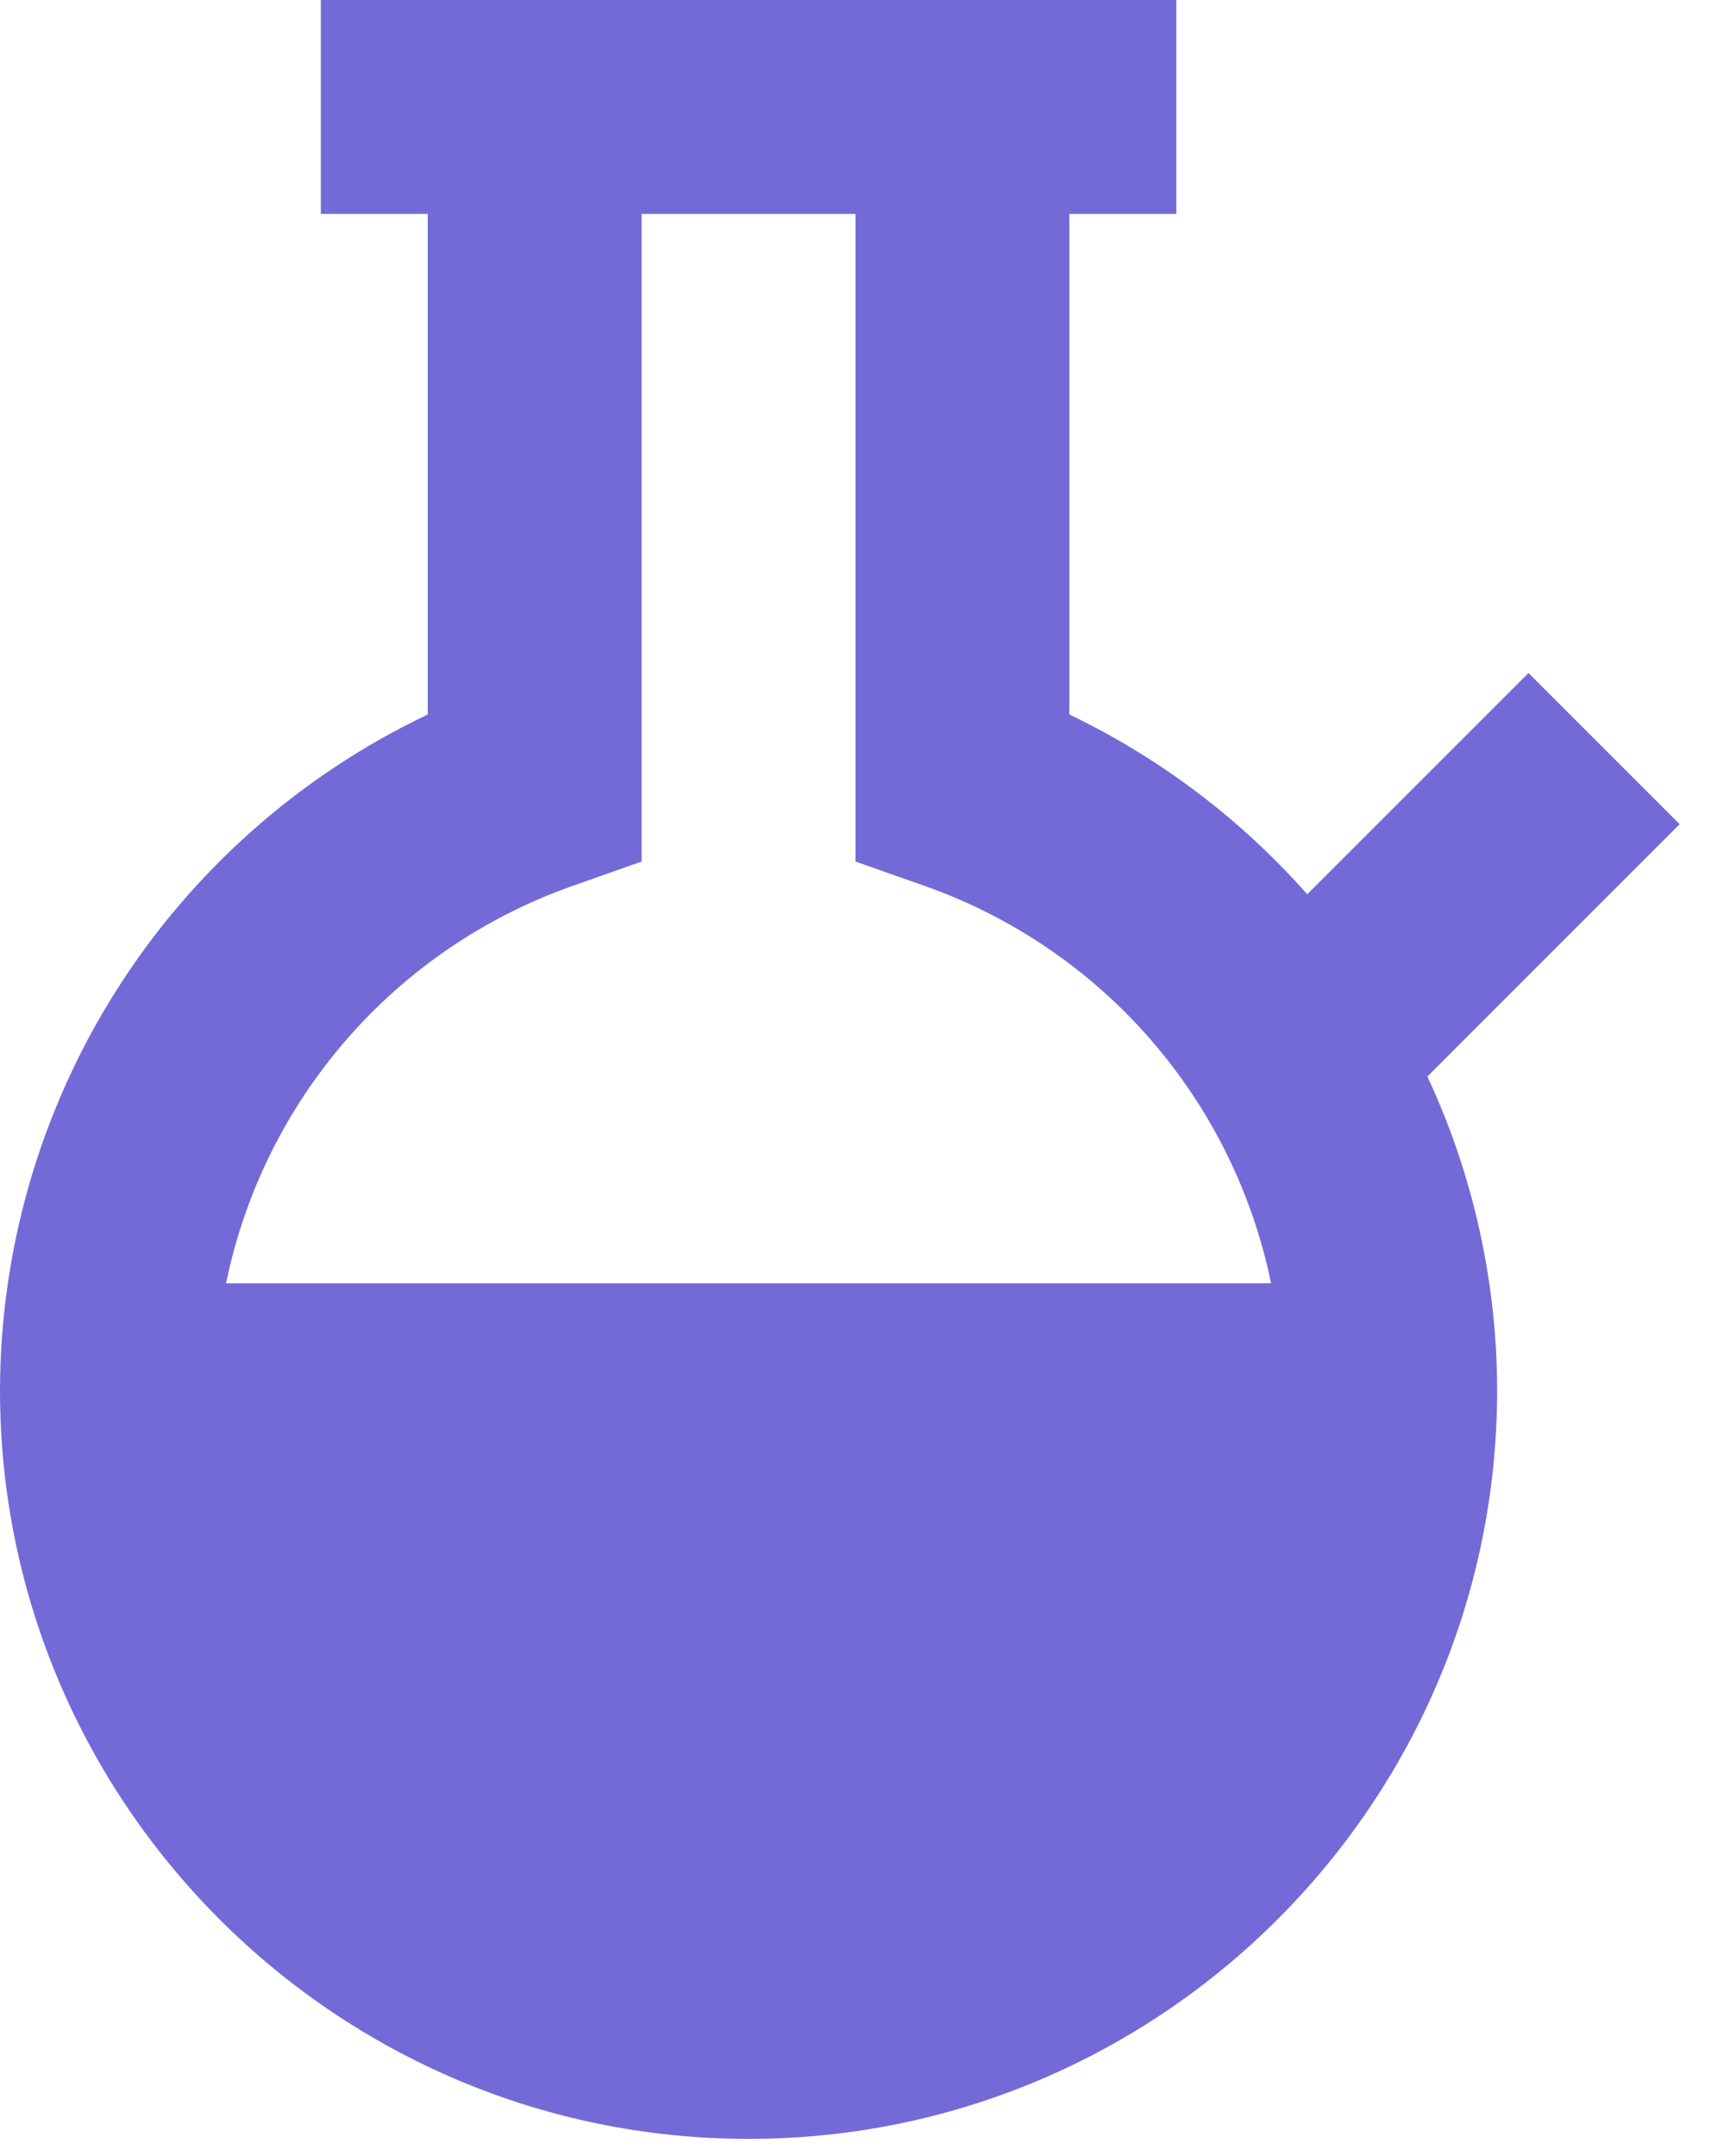 <svg width="50" height="63" viewBox="0 0 50 63" fill="none" xmlns="http://www.w3.org/2000/svg">
<path d="M44.666 19.666L38.2 26.131C36.258 23.933 33.895 22.147 31.25 20.878V6.25H34.375V0H9.375V6.25H12.5V20.878C8.765 22.654 5.609 25.451 3.397 28.945C1.185 32.44 0.007 36.489 0 40.625C0 52.684 9.816 62.5 21.875 62.5C33.934 62.5 43.75 52.684 43.75 40.625C43.747 37.457 43.051 34.328 41.712 31.456L49.084 24.084L44.666 19.666ZM16.669 25.909L18.75 25.175V6.25H25V25.175L27.081 25.909C29.613 26.814 31.869 28.355 33.632 30.386C35.394 32.416 36.604 34.866 37.144 37.5H6.606C7.146 34.866 8.356 32.416 10.118 30.386C11.881 28.355 14.137 26.814 16.669 25.909Z" fill="#736AD8"/>
</svg>
